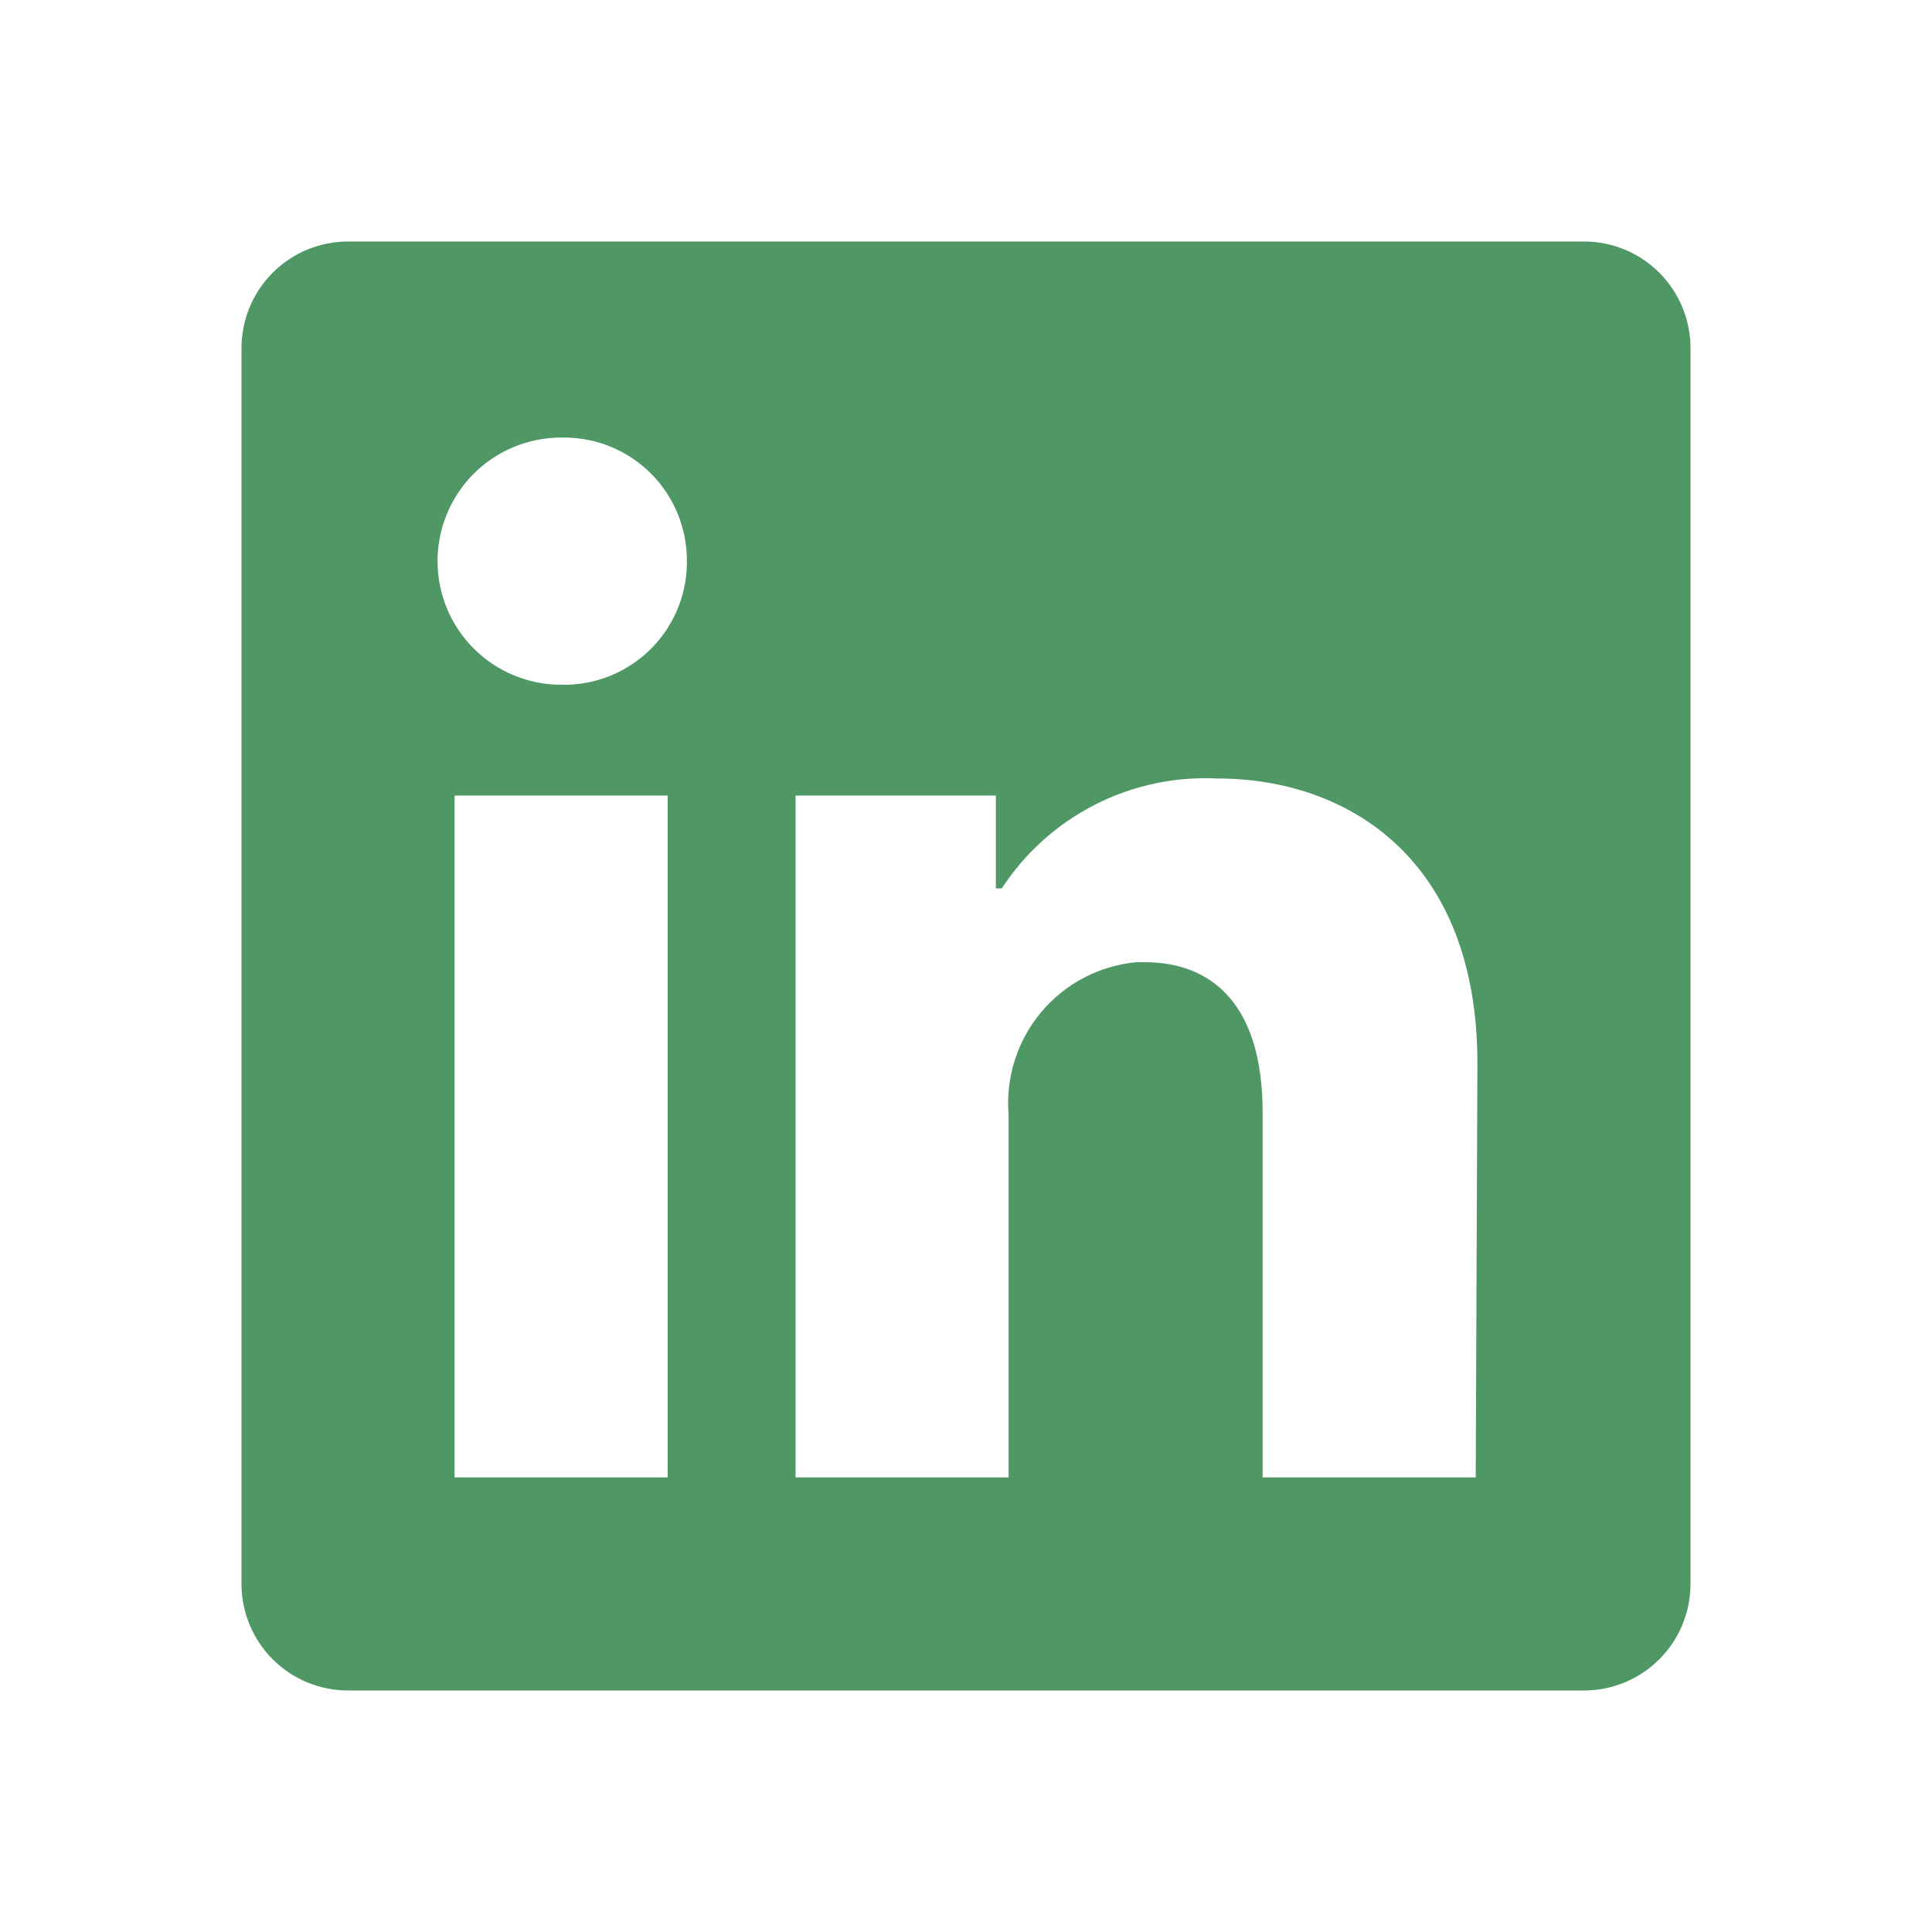 <svg width="40" height="40" viewBox="0 0 40 40" fill="none" xmlns="http://www.w3.org/2000/svg">
<path d="M35 7.206V32.794C35 33.379 34.768 33.94 34.354 34.354C33.94 34.768 33.379 35 32.794 35H7.206C6.621 35 6.06 34.768 5.646 34.354C5.232 33.94 5 33.379 5 32.794V7.206C5 6.621 5.232 6.06 5.646 5.646C6.06 5.232 6.621 5 7.206 5H32.794C33.379 5 33.94 5.232 34.354 5.646C34.768 6.06 35 6.621 35 7.206ZM13.823 16.471H9.412V30.588H13.823V16.471ZM14.221 11.618C14.223 11.284 14.159 10.953 14.034 10.644C13.908 10.335 13.723 10.053 13.489 9.816C13.255 9.578 12.976 9.389 12.668 9.259C12.361 9.129 12.031 9.061 11.697 9.059H11.618C10.939 9.059 10.288 9.328 9.808 9.808C9.328 10.288 9.059 10.939 9.059 11.618C9.059 12.296 9.328 12.947 9.808 13.427C10.288 13.907 10.939 14.177 11.618 14.177C11.951 14.185 12.284 14.127 12.595 14.007C12.906 13.887 13.191 13.706 13.433 13.476C13.675 13.246 13.868 12.97 14.004 12.665C14.139 12.36 14.213 12.031 14.221 11.697V11.618ZM30.588 22.012C30.588 17.768 27.888 16.118 25.206 16.118C24.328 16.074 23.453 16.261 22.67 16.66C21.886 17.06 21.221 17.657 20.741 18.394H20.618V16.471H16.471V30.588H20.882V23.079C20.819 22.31 21.061 21.547 21.556 20.956C22.052 20.364 22.761 19.992 23.529 19.921H23.697C25.1 19.921 26.141 20.803 26.141 23.026V30.588H30.553L30.588 22.012Z" fill="#4F9866"/>
</svg>
